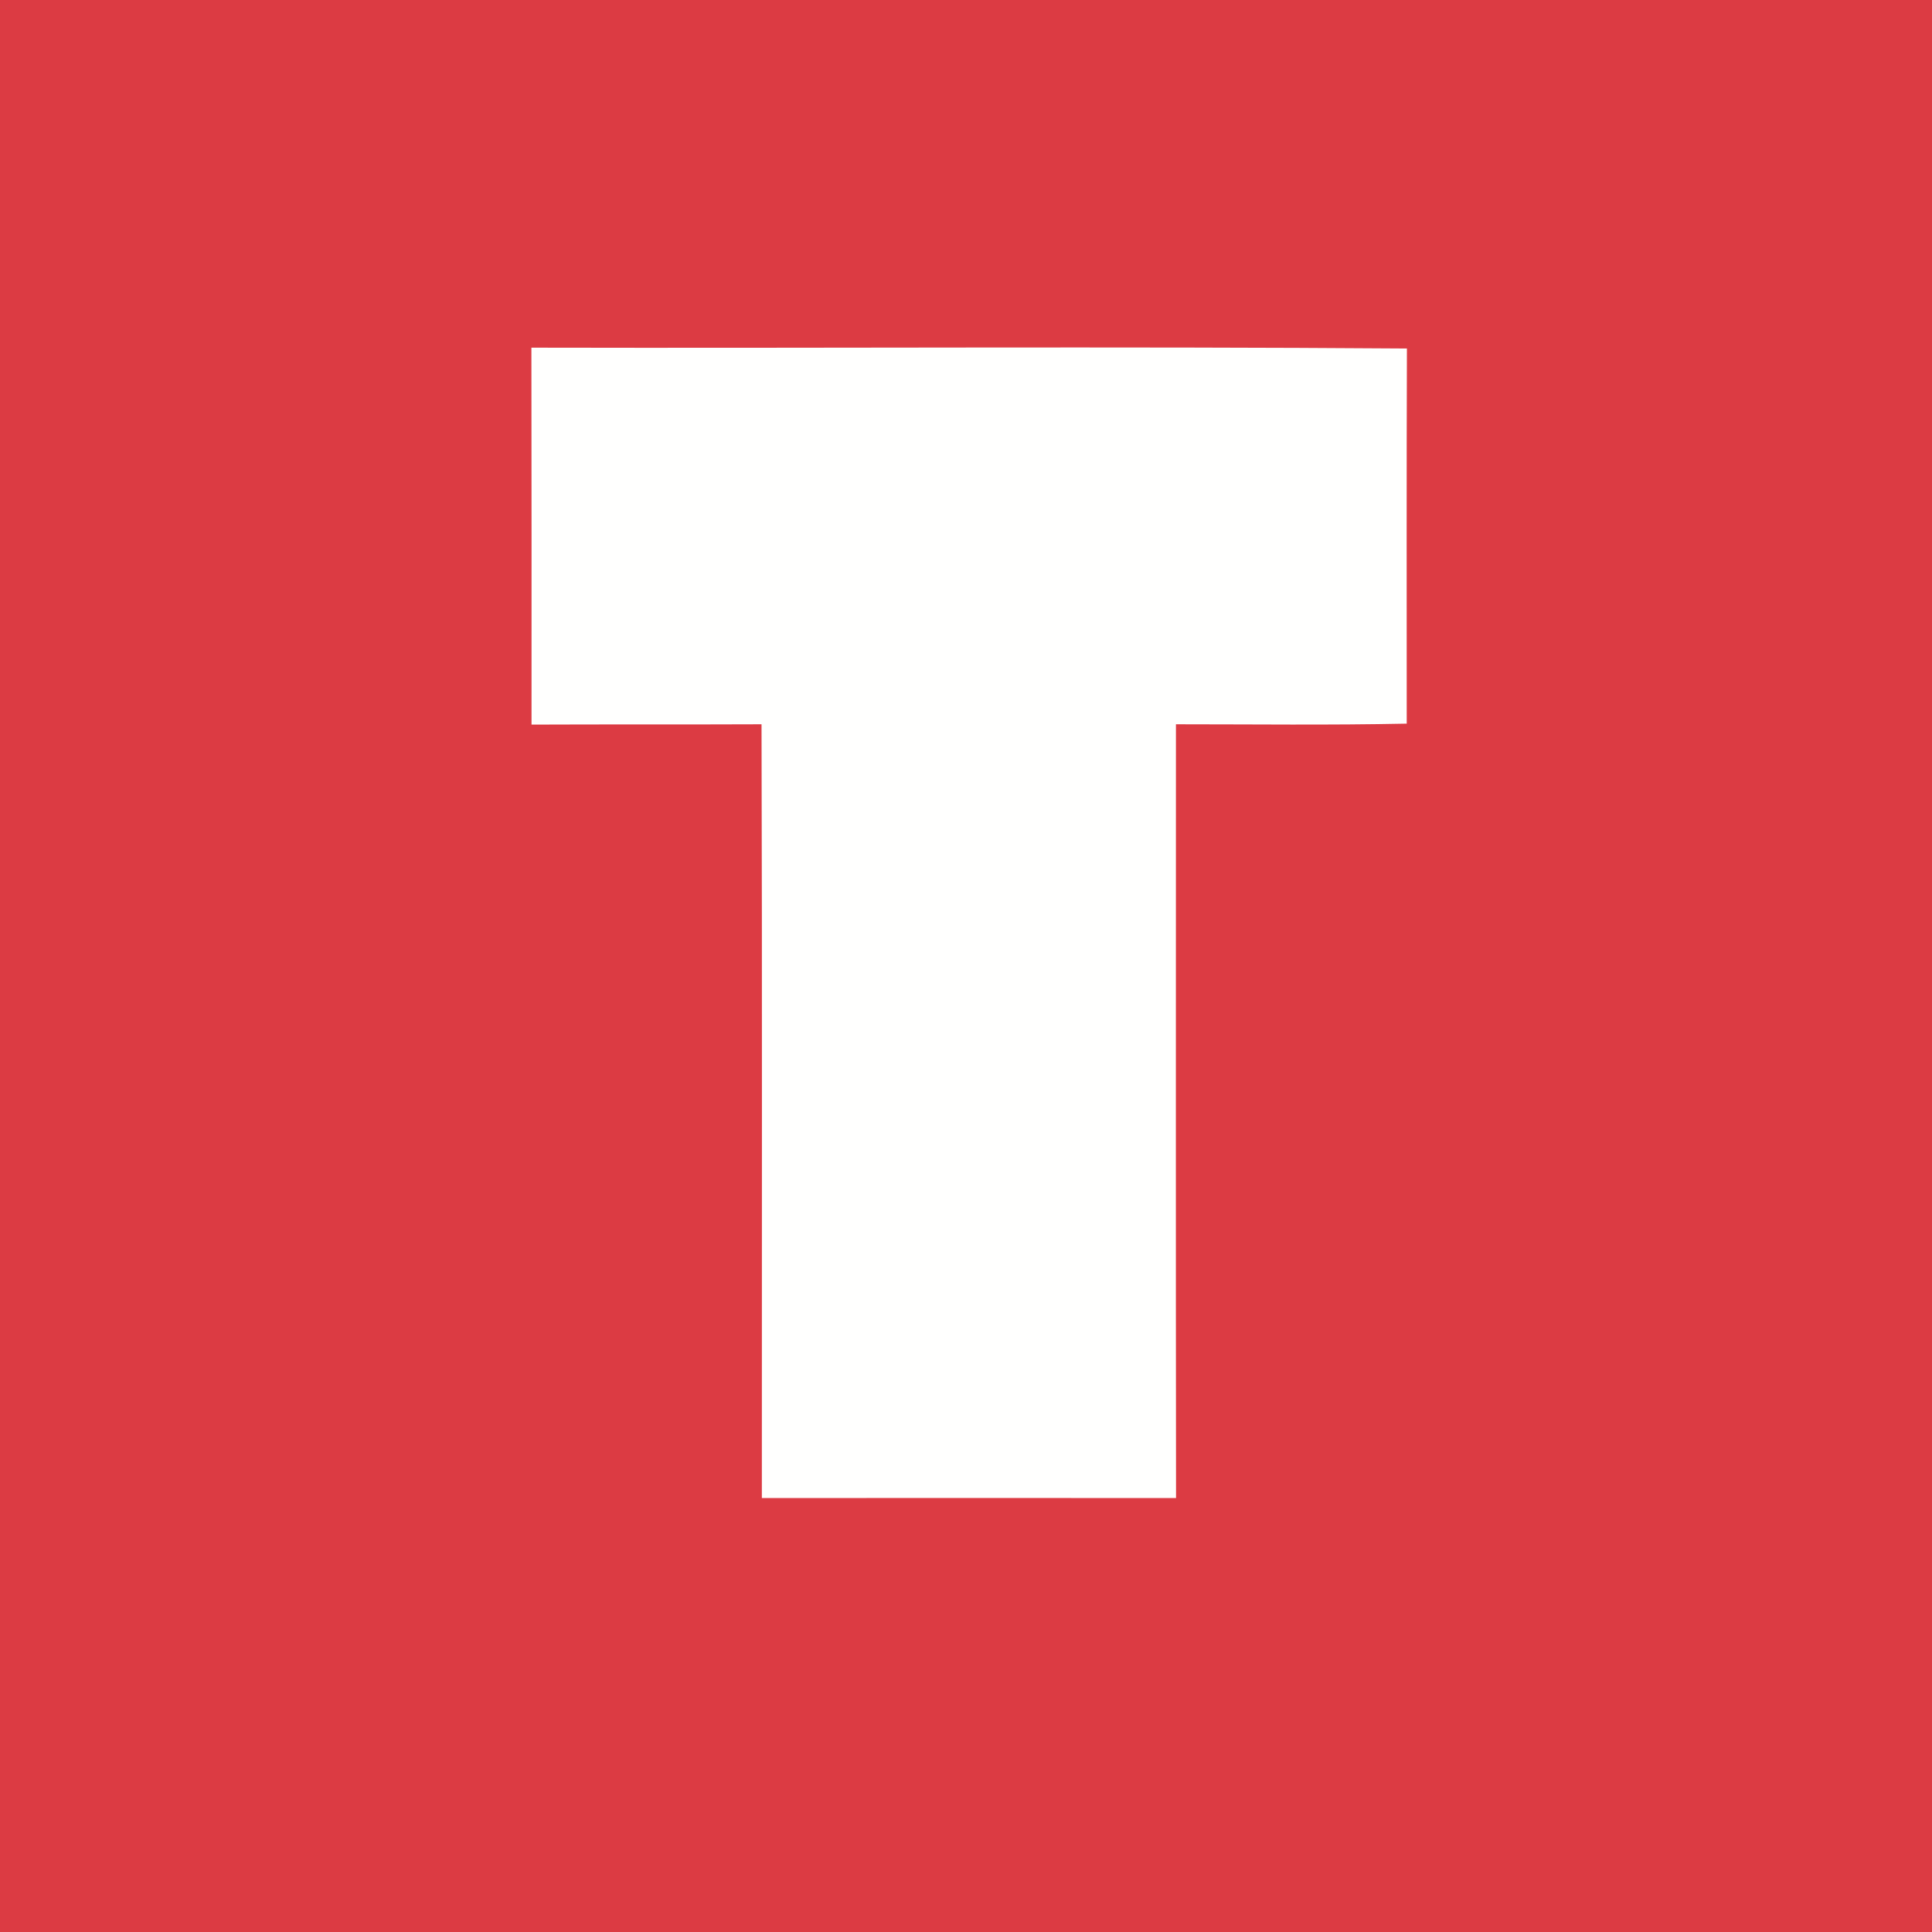 <svg width="60" height="60" viewBox="0 0 60 60" fill="none" xmlns="http://www.w3.org/2000/svg">
<rect width="60" height="60" fill="#DC3B43"/>
<g clip-path="url(#clip0_1403_8839)">
<path d="M5 5H55V55H5V5Z" fill="#DC3B43"/>
<path d="M16.503 10.797C25.567 10.817 34.63 10.757 43.693 10.823C43.68 14.707 43.687 18.59 43.687 22.473C41.3 22.523 38.907 22.493 36.52 22.493C36.52 30.503 36.513 38.51 36.523 46.523C32.233 46.523 27.947 46.52 23.66 46.523C23.657 38.517 23.673 30.503 23.65 22.493C21.27 22.503 18.887 22.493 16.507 22.503C16.507 18.597 16.51 14.693 16.503 10.797Z" fill="#FFFFFE"/>
</g>
<defs>
<clipPath id="clip0_1403_8839">
<rect width="50" height="50" fill="white" transform="translate(5 5)"/>
</clipPath>
</defs>
</svg>
